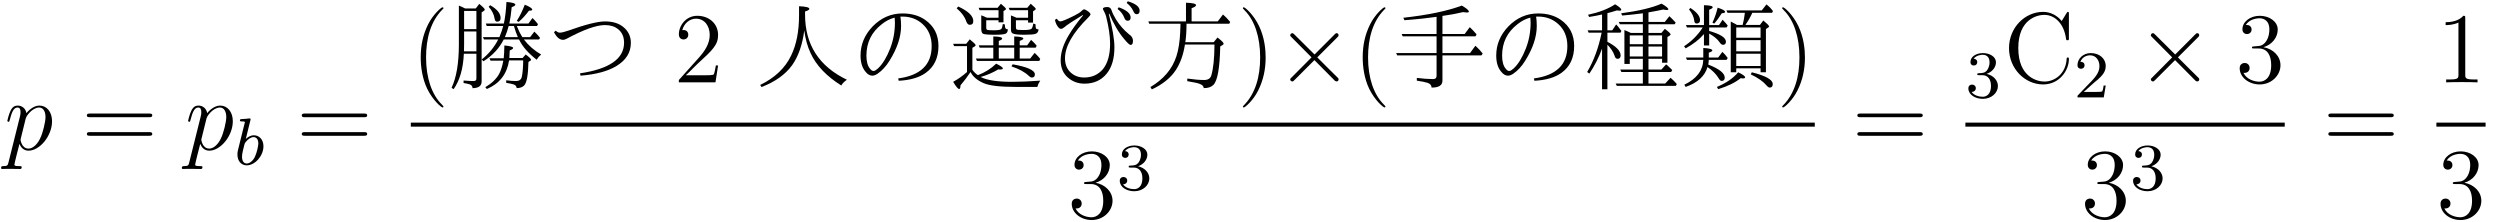 <?xml version="1.0" encoding="UTF-8"?>
<svg xmlns="http://www.w3.org/2000/svg" xmlns:xlink="http://www.w3.org/1999/xlink" viewBox="0 0 298.73 26.58">
<defs>
<g>
<g id="glyph-0-0">
<path d="M 0.516 1.516 C 0.438 1.875 0.375 1.969 -0.109 1.969 C -0.25 1.969 -0.375 1.969 -0.375 2.203 C -0.375 2.219 -0.359 2.312 -0.234 2.312 C -0.078 2.312 0.094 2.297 0.25 2.297 L 0.766 2.297 C 1.016 2.297 1.625 2.312 1.875 2.312 C 1.953 2.312 2.094 2.312 2.094 2.109 C 2.094 1.969 2.016 1.969 1.812 1.969 C 1.25 1.969 1.219 1.891 1.219 1.797 C 1.219 1.656 1.75 -0.406 1.828 -0.688 C 1.953 -0.344 2.281 0.125 2.906 0.125 C 4.25 0.125 5.719 -1.641 5.719 -3.391 C 5.719 -4.5 5.094 -5.266 4.203 -5.266 C 3.438 -5.266 2.781 -4.531 2.656 -4.359 C 2.562 -4.953 2.094 -5.266 1.609 -5.266 C 1.266 -5.266 0.984 -5.109 0.766 -4.656 C 0.547 -4.219 0.375 -3.484 0.375 -3.438 C 0.375 -3.391 0.438 -3.328 0.516 -3.328 C 0.609 -3.328 0.625 -3.344 0.688 -3.625 C 0.875 -4.328 1.094 -5.031 1.578 -5.031 C 1.859 -5.031 1.953 -4.844 1.953 -4.484 C 1.953 -4.203 1.906 -4.078 1.859 -3.859 Z M 2.578 -3.734 C 2.672 -4.062 3 -4.406 3.188 -4.578 C 3.328 -4.703 3.719 -5.031 4.172 -5.031 C 4.703 -5.031 4.938 -4.5 4.938 -3.891 C 4.938 -3.312 4.609 -1.953 4.297 -1.344 C 4 -0.688 3.453 -0.125 2.906 -0.125 C 2.094 -0.125 1.953 -1.141 1.953 -1.188 C 1.953 -1.234 1.984 -1.328 2 -1.391 Z M 2.578 -3.734 "/>
</g>
<g id="glyph-1-0">
<path d="M 8.062 -3.875 C 8.234 -3.875 8.453 -3.875 8.453 -4.094 C 8.453 -4.312 8.25 -4.312 8.062 -4.312 L 1.031 -4.312 C 0.859 -4.312 0.641 -4.312 0.641 -4.094 C 0.641 -3.875 0.844 -3.875 1.031 -3.875 Z M 8.062 -1.656 C 8.234 -1.656 8.453 -1.656 8.453 -1.859 C 8.453 -2.094 8.25 -2.094 8.062 -2.094 L 1.031 -2.094 C 0.859 -2.094 0.641 -2.094 0.641 -1.875 C 0.641 -1.656 0.844 -1.656 1.031 -1.656 Z M 8.062 -1.656 "/>
</g>
<g id="glyph-1-1">
<path d="M 3.891 2.906 C 3.891 2.875 3.891 2.844 3.688 2.641 C 2.484 1.438 1.812 -0.531 1.812 -2.969 C 1.812 -5.297 2.375 -7.297 3.766 -8.703 C 3.891 -8.812 3.891 -8.828 3.891 -8.875 C 3.891 -8.938 3.828 -8.969 3.781 -8.969 C 3.625 -8.969 2.641 -8.109 2.062 -6.938 C 1.453 -5.719 1.172 -4.453 1.172 -2.969 C 1.172 -1.906 1.344 -0.484 1.953 0.781 C 2.672 2.219 3.641 3 3.781 3 C 3.828 3 3.891 2.969 3.891 2.906 Z M 3.891 2.906 "/>
</g>
<g id="glyph-1-2">
<path d="M 5.266 -2.016 L 5 -2.016 C 4.953 -1.812 4.859 -1.141 4.75 -0.953 C 4.656 -0.844 3.984 -0.844 3.625 -0.844 L 1.406 -0.844 C 1.734 -1.125 2.469 -1.891 2.766 -2.172 C 4.594 -3.844 5.266 -4.469 5.266 -5.656 C 5.266 -7.031 4.172 -7.953 2.781 -7.953 C 1.406 -7.953 0.578 -6.766 0.578 -5.734 C 0.578 -5.125 1.109 -5.125 1.141 -5.125 C 1.406 -5.125 1.703 -5.312 1.703 -5.688 C 1.703 -6.031 1.484 -6.25 1.141 -6.25 C 1.047 -6.25 1.016 -6.25 0.984 -6.234 C 1.203 -7.047 1.859 -7.609 2.625 -7.609 C 3.641 -7.609 4.266 -6.75 4.266 -5.656 C 4.266 -4.641 3.688 -3.75 3 -2.984 L 0.578 -0.281 L 0.578 0 L 4.953 0 Z M 5.266 -2.016 "/>
</g>
<g id="glyph-1-3">
<path d="M 3.375 -2.969 C 3.375 -3.891 3.25 -5.359 2.578 -6.75 C 1.875 -8.188 0.891 -8.969 0.766 -8.969 C 0.719 -8.969 0.656 -8.938 0.656 -8.875 C 0.656 -8.828 0.656 -8.812 0.859 -8.609 C 2.062 -7.406 2.719 -5.422 2.719 -2.984 C 2.719 -0.672 2.156 1.328 0.781 2.734 C 0.656 2.844 0.656 2.875 0.656 2.906 C 0.656 2.969 0.719 3 0.766 3 C 0.922 3 1.906 2.141 2.484 0.969 C 3.094 -0.25 3.375 -1.547 3.375 -2.969 Z M 3.375 -2.969 "/>
</g>
<g id="glyph-1-4">
<path d="M 2.203 -4.297 C 2 -4.281 1.953 -4.266 1.953 -4.156 C 1.953 -4.047 2.016 -4.047 2.219 -4.047 L 2.766 -4.047 C 3.797 -4.047 4.25 -3.203 4.25 -2.062 C 4.25 -0.484 3.438 -0.078 2.844 -0.078 C 2.266 -0.078 1.297 -0.344 0.938 -1.141 C 1.328 -1.078 1.672 -1.297 1.672 -1.719 C 1.672 -2.062 1.422 -2.312 1.094 -2.312 C 0.797 -2.312 0.484 -2.141 0.484 -1.688 C 0.484 -0.625 1.547 0.25 2.875 0.25 C 4.297 0.25 5.359 -0.844 5.359 -2.047 C 5.359 -3.141 4.469 -4 3.328 -4.203 C 4.359 -4.5 5.031 -5.375 5.031 -6.312 C 5.031 -7.25 4.047 -7.953 2.891 -7.953 C 1.703 -7.953 0.812 -7.219 0.812 -6.344 C 0.812 -5.875 1.188 -5.766 1.359 -5.766 C 1.609 -5.766 1.906 -5.953 1.906 -6.312 C 1.906 -6.688 1.609 -6.859 1.344 -6.859 C 1.281 -6.859 1.25 -6.859 1.219 -6.844 C 1.672 -7.656 2.797 -7.656 2.859 -7.656 C 3.25 -7.656 4.031 -7.484 4.031 -6.312 C 4.031 -6.078 4 -5.422 3.641 -4.906 C 3.281 -4.375 2.875 -4.344 2.562 -4.328 Z M 2.203 -4.297 "/>
</g>
<g id="glyph-1-5">
<path d="M 7.797 -8.141 C 7.797 -8.359 7.797 -8.422 7.672 -8.422 C 7.609 -8.422 7.594 -8.391 7.516 -8.266 L 6.938 -7.328 C 6.391 -8 5.578 -8.422 4.719 -8.422 C 2.531 -8.422 0.641 -6.531 0.641 -4.094 C 0.641 -1.609 2.562 0.25 4.719 0.25 C 6.688 0.25 7.797 -1.453 7.797 -2.766 C 7.797 -2.906 7.797 -2.969 7.656 -2.969 C 7.547 -2.969 7.531 -2.922 7.531 -2.828 C 7.422 -0.938 6.031 -0.094 4.875 -0.094 C 4.047 -0.094 1.75 -0.594 1.75 -4.094 C 1.75 -7.547 4 -8.062 4.859 -8.062 C 6.125 -8.062 7.219 -7 7.453 -5.219 C 7.484 -5.062 7.484 -5.031 7.625 -5.031 C 7.797 -5.031 7.797 -5.062 7.797 -5.312 Z M 7.797 -8.141 "/>
</g>
<g id="glyph-1-6">
<path d="M 3.438 -7.656 C 3.438 -7.938 3.438 -7.953 3.203 -7.953 C 2.922 -7.625 2.312 -7.188 1.094 -7.188 L 1.094 -6.844 C 1.359 -6.844 1.953 -6.844 2.625 -7.141 L 2.625 -0.922 C 2.625 -0.484 2.578 -0.344 1.531 -0.344 L 1.156 -0.344 L 1.156 0 C 1.484 -0.031 2.641 -0.031 3.031 -0.031 C 3.438 -0.031 4.578 -0.031 4.906 0 L 4.906 -0.344 L 4.531 -0.344 C 3.484 -0.344 3.438 -0.484 3.438 -0.922 Z M 3.438 -7.656 "/>
</g>
<g id="glyph-2-0">
<path d="M 1.938 -5.297 C 1.953 -5.312 1.969 -5.406 1.969 -5.422 C 1.969 -5.453 1.938 -5.531 1.844 -5.531 C 1.812 -5.531 1.562 -5.5 1.391 -5.484 L 0.938 -5.453 C 0.766 -5.438 0.688 -5.438 0.688 -5.297 C 0.688 -5.172 0.797 -5.172 0.891 -5.172 C 1.281 -5.172 1.281 -5.125 1.281 -5.062 C 1.281 -5.016 1.188 -4.688 1.141 -4.516 L 0.453 -1.734 C 0.391 -1.469 0.391 -1.344 0.391 -1.219 C 0.391 -0.391 0.891 0.078 1.5 0.078 C 2.484 0.078 3.5 -1.047 3.5 -2.203 C 3.5 -3 3 -3.516 2.359 -3.516 C 1.906 -3.516 1.562 -3.234 1.391 -3.078 Z M 1.5 -0.141 C 1.219 -0.141 0.938 -0.359 0.938 -0.953 C 0.938 -1.156 0.969 -1.359 1.062 -1.75 C 1.109 -1.969 1.172 -2.203 1.234 -2.438 C 1.281 -2.578 1.281 -2.594 1.375 -2.703 C 1.641 -3.047 2 -3.297 2.328 -3.297 C 2.734 -3.297 2.891 -2.906 2.891 -2.547 C 2.891 -2.25 2.703 -1.391 2.469 -0.922 C 2.266 -0.5 1.875 -0.141 1.5 -0.141 Z M 1.5 -0.141 "/>
</g>
<g id="glyph-3-0">
<path d="M 1.922 -8.828 L 3.188 -8.828 L 3.609 -9.375 C 4.047 -9.02 4.266 -8.789 4.266 -8.688 C 4.266 -8.625 4.223 -8.57 4.141 -8.531 L 3.891 -8.359 L 3.891 -0.109 C 3.891 0.391 3.57 0.656 2.938 0.688 C 2.906 0.695 2.863 0.703 2.812 0.703 C 2.801 0.484 2.695 0.332 2.5 0.25 C 2.352 0.195 2.098 0.141 1.734 0.078 L 1.734 -0.219 C 2.234 -0.176 2.633 -0.156 2.938 -0.156 C 3.156 -0.156 3.266 -0.254 3.266 -0.453 L 3.266 -3.422 L 1.766 -3.422 C 1.691 -1.66 1.285 -0.25 0.547 0.812 L 0.297 0.656 C 0.879 -0.57 1.172 -2.301 1.172 -4.531 L 1.172 -9.172 C 1.367 -9.098 1.617 -8.984 1.922 -8.828 Z M 1.797 -8.531 L 1.797 -6.359 L 3.266 -6.359 L 3.266 -8.531 Z M 3.266 -3.703 L 3.266 -6.078 L 1.797 -6.078 L 1.797 -4.578 C 1.797 -4.172 1.789 -3.879 1.781 -3.703 Z M 7.203 -7.031 L 9.484 -7.031 L 9.969 -7.688 L 10.219 -7.438 C 10.352 -7.289 10.488 -7.129 10.625 -6.953 L 10.516 -6.734 L 8.094 -6.734 C 8.301 -6.211 8.52 -5.77 8.75 -5.406 L 9.688 -5.406 L 10.188 -6.062 C 10.457 -5.812 10.688 -5.562 10.875 -5.312 L 10.75 -5.125 L 8.938 -5.125 C 9.488 -4.406 10.176 -3.805 11 -3.328 C 10.781 -3.141 10.602 -2.93 10.469 -2.703 C 9.469 -3.473 8.766 -4.281 8.359 -5.125 L 6.531 -5.125 C 6 -4.07 5.191 -3.203 4.109 -2.516 L 3.906 -2.734 C 4.75 -3.41 5.406 -4.207 5.875 -5.125 L 4.172 -5.125 L 4.047 -5.406 L 6.016 -5.406 C 6.234 -5.938 6.383 -6.379 6.469 -6.734 L 4.5 -6.734 L 4.391 -7.031 L 6.547 -7.031 C 6.703 -7.727 6.805 -8.586 6.859 -9.609 C 7.566 -9.547 7.922 -9.438 7.922 -9.281 C 7.922 -9.188 7.773 -9.086 7.484 -8.984 C 7.41 -8.203 7.316 -7.551 7.203 -7.031 Z M 7.125 -6.734 C 6.988 -6.234 6.836 -5.789 6.672 -5.406 L 8.219 -5.406 C 8.051 -5.781 7.895 -6.223 7.75 -6.734 Z M 6.484 -2.594 L 4.953 -2.594 L 4.828 -2.875 L 6.531 -2.875 C 6.57 -3.27 6.598 -3.781 6.609 -4.406 C 7.305 -4.344 7.656 -4.242 7.656 -4.109 C 7.656 -4.016 7.52 -3.914 7.25 -3.812 C 7.238 -3.375 7.223 -3.07 7.203 -2.906 L 8.781 -2.906 L 9.156 -3.328 C 9.582 -3.016 9.797 -2.805 9.797 -2.703 C 9.797 -2.672 9.773 -2.633 9.734 -2.594 L 9.484 -2.438 C 9.453 -0.875 9.281 0.062 8.969 0.375 C 8.77 0.582 8.473 0.688 8.078 0.688 C 8.066 0.477 7.945 0.332 7.719 0.25 C 7.551 0.188 7.254 0.125 6.828 0.062 L 6.828 -0.25 C 7.242 -0.188 7.633 -0.156 8 -0.156 C 8.375 -0.156 8.602 -0.316 8.688 -0.641 C 8.789 -1.086 8.848 -1.75 8.859 -2.625 L 7.172 -2.625 C 6.922 -0.988 6.035 0.148 4.516 0.797 L 4.328 0.578 C 5.086 0.129 5.633 -0.391 5.969 -0.984 C 6.188 -1.379 6.359 -1.914 6.484 -2.594 Z M 4.906 -9.219 C 5.738 -8.75 6.156 -8.238 6.156 -7.688 C 6.156 -7.395 6.016 -7.25 5.734 -7.25 C 5.566 -7.25 5.469 -7.379 5.438 -7.641 C 5.352 -8.141 5.117 -8.602 4.734 -9.031 Z M 8.094 -7.344 C 8.457 -7.914 8.773 -8.562 9.047 -9.281 C 9.641 -9.039 9.938 -8.844 9.938 -8.688 C 9.938 -8.602 9.805 -8.562 9.547 -8.562 C 9.16 -8.039 8.75 -7.594 8.312 -7.219 Z M 8.094 -7.344 "/>
</g>
<g id="glyph-3-1">
<path d="M 1.234 -6.172 C 1.391 -6.016 1.551 -5.938 1.719 -5.938 C 1.914 -5.938 2.242 -6.016 2.703 -6.172 C 4.773 -6.91 6.242 -7.281 7.109 -7.281 C 8.016 -7.281 8.734 -7.066 9.266 -6.641 C 9.891 -6.148 10.203 -5.508 10.203 -4.719 C 10.203 -3.57 9.629 -2.648 8.484 -1.953 C 7.453 -1.328 6.02 -0.941 4.188 -0.797 L 4.125 -1.078 C 7.633 -1.598 9.391 -2.816 9.391 -4.734 C 9.391 -5.43 9.156 -5.969 8.688 -6.344 C 8.289 -6.676 7.766 -6.844 7.109 -6.844 C 6.078 -6.844 4.547 -6.297 2.516 -5.203 C 2.348 -5.117 2.211 -5.078 2.109 -5.078 C 1.691 -5.078 1.328 -5.383 1.016 -6 Z M 1.234 -6.172 "/>
</g>
<g id="glyph-3-2">
<path d="M 5.938 -8.469 L 5.938 -8.094 C 5.938 -4.508 7.602 -1.914 10.938 -0.312 C 10.625 -0.094 10.398 0.133 10.266 0.375 C 8.504 -0.727 7.285 -2.008 6.609 -3.469 C 6.234 -4.258 5.977 -5.172 5.844 -6.203 C 5.625 -4.492 5.141 -3.109 4.391 -2.047 C 3.578 -0.93 2.359 -0.062 0.734 0.562 L 0.578 0.312 C 2.336 -0.551 3.566 -1.719 4.266 -3.188 C 4.898 -4.477 5.219 -6.082 5.219 -8 L 5.219 -9.094 C 6.039 -9.062 6.453 -8.957 6.453 -8.781 C 6.453 -8.676 6.281 -8.57 5.938 -8.469 Z M 5.938 -8.469 "/>
</g>
<g id="glyph-3-3">
<path d="M 5.812 -7.859 C 5.863 -7.566 5.891 -7.191 5.891 -6.734 C 5.891 -5.441 5.43 -4.062 4.516 -2.594 C 4.098 -1.914 3.613 -1.391 3.062 -1.016 C 2.832 -0.867 2.629 -0.797 2.453 -0.797 C 2.172 -0.797 1.91 -0.941 1.672 -1.234 C 1.254 -1.703 1.047 -2.359 1.047 -3.203 C 1.047 -4.516 1.531 -5.676 2.5 -6.688 C 3.508 -7.719 4.695 -8.234 6.062 -8.234 C 7.133 -8.234 8.035 -7.977 8.766 -7.469 C 9.828 -6.727 10.359 -5.688 10.359 -4.344 C 10.359 -2.926 9.848 -1.852 8.828 -1.125 C 8.047 -0.57 6.973 -0.258 5.609 -0.188 L 5.547 -0.469 C 8.211 -0.82 9.547 -2.109 9.547 -4.328 C 9.547 -5.441 9.176 -6.328 8.438 -6.984 C 7.789 -7.566 6.992 -7.859 6.047 -7.859 C 5.941 -7.859 5.863 -7.859 5.812 -7.859 Z M 3.016 -1.578 C 3.047 -1.586 3.086 -1.617 3.141 -1.672 C 3.691 -2.191 4.176 -2.988 4.594 -4.062 C 4.969 -5.031 5.156 -6.055 5.156 -7.141 C 5.156 -7.367 5.145 -7.566 5.125 -7.734 C 4.582 -7.598 4.07 -7.336 3.594 -6.953 C 2.363 -6.004 1.75 -4.754 1.75 -3.203 C 1.75 -2.484 1.895 -1.957 2.188 -1.625 C 2.32 -1.445 2.457 -1.359 2.594 -1.359 C 2.719 -1.359 2.859 -1.43 3.016 -1.578 Z M 3.016 -1.578 "/>
</g>
<g id="glyph-3-4">
<path d="M 4.547 -7.422 L 4.547 -6.547 C 4.547 -6.422 4.57 -6.336 4.625 -6.297 C 4.695 -6.242 4.969 -6.219 5.438 -6.219 C 5.969 -6.219 6.273 -6.273 6.359 -6.391 C 6.43 -6.484 6.488 -6.68 6.531 -6.984 L 6.781 -6.906 C 6.781 -6.852 6.781 -6.801 6.781 -6.75 C 6.781 -6.469 6.895 -6.332 7.125 -6.344 L 7.125 -6.328 C 7.125 -6.066 7.035 -5.895 6.859 -5.812 C 6.66 -5.727 6.234 -5.688 5.578 -5.688 C 4.785 -5.688 4.312 -5.727 4.156 -5.812 C 4.02 -5.895 3.953 -6.094 3.953 -6.406 L 3.953 -8.016 C 4.055 -7.973 4.285 -7.875 4.641 -7.719 L 6.016 -7.719 L 6.016 -8.625 L 3.75 -8.625 L 3.641 -8.906 L 5.906 -8.906 L 6.297 -9.391 C 6.703 -9.055 6.906 -8.852 6.906 -8.781 C 6.906 -8.727 6.875 -8.68 6.812 -8.641 L 6.609 -8.516 L 6.609 -7.172 L 6.016 -7.172 L 6.016 -7.422 Z M 8.094 -7.422 L 8.094 -6.625 C 8.094 -6.469 8.117 -6.367 8.172 -6.328 C 8.242 -6.273 8.523 -6.25 9.016 -6.25 C 9.578 -6.25 9.898 -6.312 9.984 -6.438 C 10.078 -6.582 10.141 -6.781 10.172 -7.031 L 10.438 -6.938 C 10.438 -6.707 10.453 -6.547 10.484 -6.453 C 10.535 -6.379 10.641 -6.336 10.797 -6.328 C 10.785 -6.055 10.664 -5.879 10.438 -5.797 C 10.25 -5.723 9.797 -5.688 9.078 -5.688 C 8.316 -5.688 7.852 -5.742 7.688 -5.859 C 7.562 -5.93 7.5 -6.086 7.5 -6.328 L 7.5 -8 C 7.719 -7.914 7.941 -7.82 8.172 -7.719 L 9.547 -7.719 L 9.547 -8.625 L 7.359 -8.625 L 7.234 -8.906 L 9.453 -8.906 L 9.859 -9.391 C 10.266 -9.055 10.469 -8.848 10.469 -8.766 C 10.469 -8.723 10.43 -8.68 10.359 -8.641 L 10.141 -8.484 L 10.141 -7.141 L 9.547 -7.141 L 9.547 -7.422 Z M 2.891 -1.5 C 3.066 -1.25 3.285 -1.035 3.547 -0.859 C 4.398 -1.18 5.129 -1.641 5.734 -2.234 C 6.266 -1.973 6.531 -1.785 6.531 -1.672 C 6.531 -1.578 6.414 -1.531 6.188 -1.531 C 6.113 -1.531 6.047 -1.535 5.984 -1.547 C 5.316 -1.148 4.613 -0.848 3.875 -0.641 C 4.625 -0.254 5.879 -0.062 7.641 -0.062 C 8.598 -0.062 9.719 -0.109 11 -0.203 C 10.844 0.023 10.727 0.273 10.656 0.547 L 8.109 0.547 C 6.211 0.547 4.922 0.395 4.234 0.094 C 3.473 -0.238 2.953 -0.68 2.672 -1.234 C 2.297 -0.672 1.895 -0.141 1.469 0.359 C 1.469 0.648 1.414 0.797 1.312 0.797 C 1.176 0.797 0.938 0.508 0.594 -0.062 C 1.176 -0.383 1.727 -0.773 2.25 -1.234 L 2.25 -4.328 L 0.703 -4.328 L 0.594 -4.609 L 2.156 -4.609 L 2.578 -5.141 C 3.047 -4.766 3.281 -4.531 3.281 -4.438 C 3.281 -4.383 3.242 -4.336 3.172 -4.297 L 2.891 -4.125 Z M 7.891 -4.422 L 7.891 -5.484 C 8.617 -5.461 8.984 -5.379 8.984 -5.234 C 8.984 -5.148 8.836 -5.055 8.547 -4.953 L 8.547 -4.422 L 9.438 -4.422 L 9.906 -5.078 C 9.938 -5.055 9.961 -5.031 9.984 -5 C 10.211 -4.801 10.41 -4.594 10.578 -4.375 L 10.453 -4.141 L 8.547 -4.141 L 8.547 -2.844 L 9.797 -2.844 L 10.328 -3.516 L 10.438 -3.422 L 10.516 -3.344 C 10.691 -3.176 10.852 -2.992 11 -2.797 L 10.891 -2.562 L 3.438 -2.562 L 3.312 -2.844 L 5.391 -2.844 L 5.391 -4.141 L 3.766 -4.141 L 3.656 -4.422 L 5.391 -4.422 L 5.391 -5.484 C 6.098 -5.473 6.453 -5.391 6.453 -5.234 C 6.453 -5.141 6.316 -5.047 6.047 -4.953 L 6.047 -4.422 Z M 7.891 -2.844 L 7.891 -4.141 L 6.047 -4.141 L 6.047 -2.844 Z M 7.703 -2.156 C 9.473 -1.844 10.359 -1.441 10.359 -0.953 C 10.359 -0.703 10.238 -0.578 10 -0.578 C 9.883 -0.578 9.766 -0.641 9.641 -0.766 C 9.172 -1.223 8.477 -1.602 7.562 -1.906 Z M 1.203 -9.062 C 2.398 -8.508 3 -7.93 3 -7.328 C 3 -7.023 2.859 -6.875 2.578 -6.875 C 2.398 -6.875 2.258 -7.016 2.156 -7.297 C 1.969 -7.848 1.586 -8.363 1.016 -8.844 Z M 1.203 -9.062 "/>
</g>
<g id="glyph-3-5">
<path d="M 8.859 -8.969 C 9.805 -8.633 10.281 -8.227 10.281 -7.75 C 10.281 -7.488 10.16 -7.359 9.922 -7.359 C 9.742 -7.359 9.613 -7.473 9.531 -7.703 C 9.363 -8.141 9.094 -8.492 8.719 -8.766 Z M 9.938 -9.688 C 10.883 -9.406 11.359 -9.031 11.359 -8.562 C 11.359 -8.281 11.238 -8.141 11 -8.141 C 10.832 -8.141 10.695 -8.27 10.594 -8.531 C 10.426 -8.895 10.164 -9.211 9.812 -9.484 Z M 1.469 -7.609 C 1.594 -7.391 1.734 -7.281 1.891 -7.281 C 2.066 -7.281 2.617 -7.508 3.547 -7.969 C 3.984 -8.188 4.281 -8.379 4.438 -8.547 C 4.539 -8.66 4.633 -8.719 4.719 -8.719 C 4.844 -8.719 5.031 -8.617 5.281 -8.422 C 5.414 -8.305 5.484 -8.207 5.484 -8.125 C 5.484 -8.051 5.395 -7.926 5.219 -7.75 C 3.363 -5.914 2.438 -4.289 2.438 -2.875 C 2.438 -2.145 2.676 -1.566 3.156 -1.141 C 3.582 -0.766 4.109 -0.578 4.734 -0.578 C 5.66 -0.578 6.41 -0.914 6.984 -1.594 C 7.547 -2.301 7.828 -3.312 7.828 -4.625 C 7.828 -5.531 7.664 -6.625 7.344 -7.906 C 7.289 -8.094 7.207 -8.289 7.094 -8.5 C 7.008 -8.645 6.969 -8.738 6.969 -8.781 C 6.969 -8.926 7.148 -9 7.516 -9 C 7.766 -9 7.93 -8.859 8.016 -8.578 C 8.098 -8.305 8.27 -7.953 8.531 -7.516 C 8.957 -6.836 9.477 -6.242 10.094 -5.734 C 10.102 -5.734 10.117 -5.723 10.141 -5.703 C 10.18 -5.66 10.219 -5.633 10.25 -5.625 C 10.457 -5.426 10.562 -5.207 10.562 -4.969 C 10.562 -4.633 10.469 -4.469 10.281 -4.469 C 10.164 -4.469 9.93 -4.676 9.578 -5.094 C 8.867 -5.914 8.254 -6.953 7.734 -8.203 L 7.672 -8.172 C 8.117 -6.461 8.344 -5.133 8.344 -4.188 C 8.344 -2.852 8.039 -1.812 7.438 -1.062 C 6.789 -0.25 5.898 0.156 4.766 0.156 C 4.004 0.156 3.348 -0.082 2.797 -0.562 C 2.211 -1.062 1.922 -1.754 1.922 -2.641 C 1.922 -3.586 2.258 -4.613 2.938 -5.719 C 3.312 -6.352 3.863 -7.113 4.594 -8 L 4.562 -8.047 C 3.406 -7.348 2.66 -6.852 2.328 -6.562 C 2.18 -6.445 2.066 -6.391 1.984 -6.391 C 1.867 -6.391 1.758 -6.445 1.656 -6.562 C 1.457 -6.781 1.316 -7.082 1.234 -7.469 Z M 1.469 -7.609 "/>
</g>
<g id="glyph-3-6">
<path d="M 5.375 -7.281 L 5.375 -9.516 C 6.176 -9.492 6.578 -9.395 6.578 -9.219 C 6.578 -9.102 6.398 -8.984 6.047 -8.859 L 6.047 -7.281 L 9.172 -7.281 L 9.797 -8.109 C 10.066 -7.879 10.352 -7.582 10.656 -7.219 L 10.547 -7 L 5.438 -7 C 5.438 -6.133 5.391 -5.398 5.297 -4.797 L 8.688 -4.797 L 9.141 -5.359 C 9.629 -4.984 9.875 -4.738 9.875 -4.625 C 9.875 -4.57 9.836 -4.52 9.766 -4.469 L 9.469 -4.297 C 9.414 -1.703 9.141 -0.164 8.641 0.312 C 8.379 0.57 8 0.695 7.5 0.688 C 7.488 0.457 7.316 0.285 6.984 0.172 C 6.766 0.086 6.281 -0.016 5.531 -0.141 L 5.531 -0.453 C 6.352 -0.336 7.023 -0.281 7.547 -0.281 C 8.016 -0.281 8.301 -0.469 8.406 -0.844 C 8.645 -1.656 8.77 -2.879 8.781 -4.516 L 5.25 -4.516 C 5.062 -3.297 4.691 -2.27 4.141 -1.438 C 3.516 -0.508 2.566 0.25 1.297 0.844 L 1.125 0.562 C 2.707 -0.375 3.742 -1.602 4.234 -3.125 C 4.484 -3.895 4.633 -4.863 4.688 -6.031 L 4.688 -6.25 L 4.703 -6.422 C 4.711 -6.617 4.719 -6.812 4.719 -7 L 0.984 -7 L 0.875 -7.281 Z M 5.375 -7.281 "/>
</g>
<g id="glyph-3-7">
<path d="M 6.141 -5.5 L 6.141 -3.5 L 9.438 -3.5 L 10.078 -4.375 C 10.422 -4.07 10.711 -3.758 10.953 -3.438 L 10.797 -3.219 L 6.141 -3.219 L 6.141 -0.203 C 6.141 0.359 5.707 0.633 4.844 0.625 C 4.832 0.352 4.676 0.164 4.375 0.062 C 4.133 -0.02 3.703 -0.109 3.078 -0.203 L 3.078 -0.531 C 3.828 -0.438 4.473 -0.391 5.016 -0.391 C 5.297 -0.391 5.438 -0.516 5.438 -0.766 L 5.438 -3.219 L 0.734 -3.219 L 0.609 -3.5 L 5.438 -3.5 L 5.438 -5.5 L 1.391 -5.5 L 1.266 -5.781 L 5.438 -5.781 L 5.438 -7.828 C 4.375 -7.672 3.094 -7.535 1.594 -7.422 L 1.469 -7.719 C 4.383 -8.039 6.711 -8.523 8.453 -9.172 C 9.016 -8.848 9.297 -8.609 9.297 -8.453 C 9.297 -8.379 9.211 -8.344 9.047 -8.344 C 8.961 -8.344 8.812 -8.359 8.594 -8.391 C 7.801 -8.203 6.984 -8.051 6.141 -7.938 L 6.141 -5.781 L 8.797 -5.781 L 9.406 -6.594 C 9.656 -6.363 9.926 -6.078 10.219 -5.734 L 10.094 -5.5 Z M 6.141 -5.5 "/>
</g>
<g id="glyph-3-8">
<path d="M 7.047 -5.906 L 7.047 -6.938 L 4.297 -6.938 L 4.172 -7.219 L 7.047 -7.219 L 7.047 -8.25 C 6.148 -8.133 5.328 -8.047 4.578 -7.984 L 4.453 -8.25 C 6.598 -8.539 8.207 -8.926 9.281 -9.406 C 9.82 -9.094 10.094 -8.867 10.094 -8.734 C 10.094 -8.672 10.031 -8.641 9.906 -8.641 C 9.832 -8.641 9.691 -8.66 9.484 -8.703 C 9.023 -8.598 8.438 -8.484 7.719 -8.359 L 7.719 -7.219 L 9.672 -7.219 L 10.219 -7.906 C 10.477 -7.664 10.727 -7.41 10.969 -7.141 L 10.844 -6.938 L 7.719 -6.938 L 7.719 -5.906 L 9.266 -5.906 L 9.672 -6.391 C 10.129 -6.055 10.359 -5.836 10.359 -5.734 C 10.359 -5.68 10.328 -5.633 10.266 -5.594 L 9.984 -5.422 L 9.984 -2.344 L 9.344 -2.344 L 9.344 -2.812 L 7.719 -2.812 L 7.719 -1.531 L 9.266 -1.531 L 9.828 -2.156 C 9.992 -2.02 10.238 -1.789 10.562 -1.469 L 10.422 -1.234 L 7.719 -1.234 L 7.719 0.141 L 9.719 0.141 L 10.359 -0.547 C 10.617 -0.328 10.867 -0.078 11.109 0.203 L 10.984 0.422 L 3.938 0.422 L 3.797 0.141 L 7.047 0.141 L 7.047 -1.234 L 4.484 -1.234 L 4.344 -1.531 L 7.047 -1.531 L 7.047 -2.812 L 5.484 -2.812 L 5.484 -2.203 L 4.844 -2.203 L 4.844 -6.25 C 5.176 -6.113 5.43 -6 5.609 -5.906 Z M 7.047 -5.609 L 5.484 -5.609 L 5.484 -4.562 L 7.047 -4.562 Z M 7.719 -5.609 L 7.719 -4.562 L 9.344 -4.562 L 9.344 -5.609 Z M 7.719 -4.281 L 7.719 -3.094 L 9.344 -3.094 L 9.344 -4.281 Z M 7.047 -4.281 L 5.484 -4.281 L 5.484 -3.094 L 7.047 -3.094 Z M 2.172 -4.031 C 1.766 -2.926 1.258 -1.93 0.656 -1.047 L 0.391 -1.234 C 1.172 -2.547 1.75 -4.113 2.125 -5.938 L 0.562 -5.938 L 0.453 -6.219 L 2.172 -6.219 L 2.172 -8.109 C 1.734 -8.004 1.219 -7.906 0.625 -7.812 L 0.5 -8.078 C 1.82 -8.359 2.898 -8.773 3.734 -9.328 C 4.223 -9.035 4.469 -8.816 4.469 -8.672 C 4.469 -8.598 4.395 -8.562 4.25 -8.562 C 4.176 -8.562 4.07 -8.57 3.938 -8.594 C 3.664 -8.5 3.289 -8.391 2.812 -8.266 L 2.812 -6.219 L 3.391 -6.219 L 3.859 -6.922 C 3.879 -6.898 3.914 -6.859 3.969 -6.797 C 4.02 -6.734 4.062 -6.688 4.094 -6.656 C 4.188 -6.539 4.316 -6.367 4.484 -6.141 L 4.375 -5.938 L 2.812 -5.938 L 2.812 -4.844 C 3.863 -4.301 4.391 -3.758 4.391 -3.219 C 4.391 -2.945 4.266 -2.812 4.016 -2.812 C 3.848 -2.812 3.727 -2.945 3.656 -3.219 C 3.508 -3.645 3.227 -4.07 2.812 -4.5 L 2.812 0.828 L 2.172 0.828 Z M 2.172 -4.031 "/>
</g>
<g id="glyph-3-9">
<path d="M 6.766 -6.859 L 7.453 -6.859 C 7.578 -7.348 7.664 -7.832 7.719 -8.312 L 5.641 -8.312 L 5.516 -8.594 L 9.734 -8.594 L 10.297 -9.312 C 10.586 -9.094 10.848 -8.828 11.078 -8.516 L 10.969 -8.312 L 8.609 -8.312 C 8.391 -7.82 8.113 -7.336 7.781 -6.859 L 9.516 -6.859 L 9.922 -7.391 C 10.379 -7.016 10.609 -6.781 10.609 -6.688 C 10.609 -6.633 10.578 -6.594 10.516 -6.562 L 10.234 -6.375 L 10.234 -1.203 L 9.594 -1.203 L 9.594 -1.672 L 6.688 -1.672 L 6.688 -1.203 L 6.031 -1.203 L 6.031 -7.266 C 6.281 -7.141 6.477 -7.035 6.625 -6.953 Z M 6.688 -6.562 L 6.688 -5.328 L 9.594 -5.328 L 9.594 -6.562 Z M 9.594 -1.953 L 9.594 -3.422 L 6.688 -3.422 L 6.688 -1.953 Z M 9.594 -3.703 L 9.594 -5.047 L 6.688 -5.047 L 6.688 -3.703 Z M 2.828 -6.844 L 2.828 -9.219 C 3.523 -9.207 3.875 -9.125 3.875 -8.969 C 3.875 -8.883 3.734 -8.785 3.453 -8.672 L 3.453 -6.844 L 4.625 -6.844 L 5.062 -7.484 L 5.188 -7.344 C 5.395 -7.125 5.555 -6.938 5.672 -6.781 L 5.531 -6.562 L 3.453 -6.562 L 3.453 -6.141 C 4.785 -5.766 5.453 -5.336 5.453 -4.859 C 5.453 -4.609 5.332 -4.484 5.094 -4.484 C 4.969 -4.484 4.836 -4.582 4.703 -4.781 C 4.453 -5.156 4.035 -5.504 3.453 -5.828 L 3.453 -4.406 L 2.828 -4.406 L 2.828 -5.766 C 2.266 -5.117 1.535 -4.551 0.641 -4.062 L 0.453 -4.312 C 1.367 -4.914 2.113 -5.664 2.688 -6.562 L 0.797 -6.562 L 0.672 -6.844 Z M 3.344 -2.125 C 4.656 -1.613 5.312 -1.094 5.312 -0.562 C 5.312 -0.301 5.188 -0.172 4.938 -0.172 C 4.82 -0.172 4.703 -0.281 4.578 -0.5 C 4.266 -1.008 3.82 -1.453 3.25 -1.828 C 2.938 -0.742 2.066 0.047 0.641 0.547 L 0.484 0.281 C 1.953 -0.426 2.707 -1.414 2.75 -2.688 L 0.797 -2.688 L 0.672 -2.969 L 2.75 -2.969 L 2.75 -4.109 C 3.469 -4.066 3.828 -3.969 3.828 -3.812 C 3.828 -3.727 3.688 -3.641 3.406 -3.547 L 3.406 -2.969 L 4.531 -2.969 L 5.031 -3.641 C 5.258 -3.43 5.473 -3.188 5.672 -2.906 L 5.531 -2.688 L 3.406 -2.688 C 3.395 -2.477 3.375 -2.289 3.344 -2.125 Z M 1.203 -8.891 C 1.973 -8.391 2.359 -7.91 2.359 -7.453 C 2.359 -7.172 2.223 -7.031 1.953 -7.031 C 1.785 -7.031 1.691 -7.141 1.672 -7.359 C 1.617 -7.828 1.41 -8.273 1.047 -8.703 Z M 3.844 -7.141 C 4.07 -7.598 4.281 -8.191 4.469 -8.922 C 5.062 -8.734 5.359 -8.566 5.359 -8.422 C 5.359 -8.328 5.223 -8.27 4.953 -8.25 C 4.66 -7.77 4.359 -7.359 4.047 -7.016 Z M 8.547 -1.203 C 10.211 -0.785 11.047 -0.316 11.047 0.203 C 11.047 0.484 10.926 0.625 10.688 0.625 C 10.57 0.625 10.43 0.523 10.266 0.328 C 9.891 -0.117 9.273 -0.547 8.422 -0.953 Z M 4.375 0.547 C 5.469 0.098 6.316 -0.484 6.922 -1.203 C 7.473 -0.941 7.75 -0.738 7.75 -0.594 C 7.75 -0.508 7.656 -0.469 7.469 -0.469 C 7.438 -0.469 7.352 -0.477 7.219 -0.5 C 6.562 0.031 5.664 0.469 4.531 0.812 Z M 4.375 0.547 "/>
</g>
<g id="glyph-4-0">
<path d="M 4.656 -3.328 L 2.266 -5.703 C 2.109 -5.844 2.094 -5.875 2 -5.875 C 1.875 -5.875 1.75 -5.766 1.75 -5.625 C 1.75 -5.547 1.781 -5.516 1.906 -5.391 L 4.297 -2.984 L 1.906 -0.578 C 1.781 -0.453 1.75 -0.438 1.75 -0.344 C 1.75 -0.219 1.875 -0.109 2 -0.109 C 2.094 -0.109 2.109 -0.125 2.266 -0.281 L 4.641 -2.656 L 7.109 -0.172 C 7.141 -0.172 7.219 -0.109 7.297 -0.109 C 7.438 -0.109 7.531 -0.219 7.531 -0.344 C 7.531 -0.375 7.531 -0.422 7.5 -0.484 C 7.484 -0.5 5.578 -2.375 4.984 -2.984 L 7.172 -5.172 C 7.234 -5.25 7.406 -5.406 7.469 -5.469 C 7.484 -5.5 7.531 -5.547 7.531 -5.625 C 7.531 -5.766 7.438 -5.875 7.297 -5.875 C 7.203 -5.875 7.141 -5.828 7.016 -5.688 Z M 4.656 -3.328 "/>
</g>
<g id="glyph-5-0">
<path d="M 2.016 -2.656 C 2.641 -2.656 3.047 -2.203 3.047 -1.359 C 3.047 -0.359 2.484 -0.078 2.062 -0.078 C 1.625 -0.078 1.016 -0.234 0.734 -0.656 C 1.031 -0.656 1.234 -0.844 1.234 -1.094 C 1.234 -1.359 1.047 -1.531 0.781 -1.531 C 0.578 -1.531 0.344 -1.406 0.344 -1.078 C 0.344 -0.328 1.156 0.172 2.078 0.172 C 3.125 0.172 3.875 -0.562 3.875 -1.359 C 3.875 -2.031 3.344 -2.625 2.531 -2.812 C 3.156 -3.031 3.641 -3.562 3.641 -4.203 C 3.641 -4.844 2.922 -5.297 2.094 -5.297 C 1.234 -5.297 0.594 -4.844 0.594 -4.234 C 0.594 -3.938 0.781 -3.812 1 -3.812 C 1.25 -3.812 1.406 -3.984 1.406 -4.219 C 1.406 -4.516 1.141 -4.625 0.969 -4.625 C 1.312 -5.062 1.922 -5.094 2.062 -5.094 C 2.266 -5.094 2.875 -5.031 2.875 -4.203 C 2.875 -3.656 2.641 -3.312 2.531 -3.188 C 2.297 -2.938 2.109 -2.922 1.625 -2.891 C 1.469 -2.891 1.406 -2.875 1.406 -2.766 C 1.406 -2.656 1.484 -2.656 1.625 -2.656 Z M 2.016 -2.656 "/>
</g>
<g id="glyph-5-1">
<path d="M 2.25 -1.625 C 2.375 -1.75 2.703 -2.016 2.844 -2.125 C 3.328 -2.578 3.797 -3.016 3.797 -3.734 C 3.797 -4.688 3 -5.297 2.016 -5.297 C 1.047 -5.297 0.422 -4.578 0.422 -3.859 C 0.422 -3.469 0.734 -3.422 0.844 -3.422 C 1.016 -3.422 1.266 -3.531 1.266 -3.844 C 1.266 -4.25 0.859 -4.25 0.766 -4.25 C 1 -4.844 1.531 -5.031 1.922 -5.031 C 2.656 -5.031 3.047 -4.406 3.047 -3.734 C 3.047 -2.906 2.469 -2.297 1.516 -1.344 L 0.516 -0.297 C 0.422 -0.219 0.422 -0.203 0.422 0 L 3.562 0 L 3.797 -1.422 L 3.547 -1.422 C 3.531 -1.266 3.469 -0.875 3.375 -0.719 C 3.328 -0.656 2.719 -0.656 2.594 -0.656 L 1.172 -0.656 Z M 2.25 -1.625 "/>
</g>
</g>
<clipPath id="clip-0">
<path clip-rule="nonzero" d="M 128 18 L 133 18 L 133 26.578 L 128 26.578 Z M 128 18 "/>
</clipPath>
<clipPath id="clip-1">
<path clip-rule="nonzero" d="M 249 18 L 255 18 L 255 26.578 L 249 26.578 Z M 249 18 "/>
</clipPath>
<clipPath id="clip-2">
<path clip-rule="nonzero" d="M 291 18 L 297 18 L 297 26.578 L 291 26.578 Z M 291 18 "/>
</clipPath>
</defs>
<g fill="rgb(0%, 0%, 0%)" fill-opacity="1">
<use xlink:href="#glyph-0-0" x="0.5" y="17.88"/>
</g>
<g fill="rgb(0%, 0%, 0%)" fill-opacity="1">
<use xlink:href="#glyph-1-0" x="9.74" y="17.88"/>
</g>
<g fill="rgb(0%, 0%, 0%)" fill-opacity="1">
<use xlink:href="#glyph-0-0" x="22.1" y="17.88"/>
</g>
<g fill="rgb(0%, 0%, 0%)" fill-opacity="1">
<use xlink:href="#glyph-2-0" x="27.98" y="19.68"/>
</g>
<g fill="rgb(0%, 0%, 0%)" fill-opacity="1">
<use xlink:href="#glyph-1-0" x="35.42" y="17.88"/>
</g>
<g fill="rgb(0%, 0%, 0%)" fill-opacity="1">
<use xlink:href="#glyph-1-1" x="49.1" y="9.84"/>
</g>
<g fill="rgb(0%, 0%, 0%)" fill-opacity="1">
<use xlink:href="#glyph-3-0" x="53.66" y="9.84"/>
</g>
<g fill="rgb(0%, 0%, 0%)" fill-opacity="1">
<use xlink:href="#glyph-3-1" x="65.18" y="9.84"/>
</g>
<g fill="rgb(0%, 0%, 0%)" fill-opacity="1">
<use xlink:href="#glyph-1-2" x="80.54" y="9.84"/>
</g>
<g fill="rgb(0%, 0%, 0%)" fill-opacity="1">
<use xlink:href="#glyph-3-2" x="90.26" y="9.84"/>
</g>
<g fill="rgb(0%, 0%, 0%)" fill-opacity="1">
<use xlink:href="#glyph-3-3" x="101.78" y="9.84"/>
</g>
<g fill="rgb(0%, 0%, 0%)" fill-opacity="1">
<use xlink:href="#glyph-3-4" x="113.3" y="9.84"/>
</g>
<g fill="rgb(0%, 0%, 0%)" fill-opacity="1">
<use xlink:href="#glyph-3-5" x="124.82" y="9.84"/>
</g>
<g fill="rgb(0%, 0%, 0%)" fill-opacity="1">
<use xlink:href="#glyph-3-6" x="136.34" y="9.84"/>
</g>
<g fill="rgb(0%, 0%, 0%)" fill-opacity="1">
<use xlink:href="#glyph-1-3" x="147.86" y="9.84"/>
</g>
<g fill="rgb(0%, 0%, 0%)" fill-opacity="1">
<use xlink:href="#glyph-4-0" x="152.42" y="9.84"/>
</g>
<g fill="rgb(0%, 0%, 0%)" fill-opacity="1">
<use xlink:href="#glyph-1-1" x="161.66" y="9.84"/>
</g>
<g fill="rgb(0%, 0%, 0%)" fill-opacity="1">
<use xlink:href="#glyph-3-7" x="166.22" y="9.84"/>
</g>
<g fill="rgb(0%, 0%, 0%)" fill-opacity="1">
<use xlink:href="#glyph-3-3" x="177.74" y="9.84"/>
</g>
<g fill="rgb(0%, 0%, 0%)" fill-opacity="1">
<use xlink:href="#glyph-3-8" x="189.26" y="9.84"/>
</g>
<g fill="rgb(0%, 0%, 0%)" fill-opacity="1">
<use xlink:href="#glyph-3-9" x="200.78" y="9.84"/>
</g>
<g fill="rgb(0%, 0%, 0%)" fill-opacity="1">
<use xlink:href="#glyph-1-3" x="212.3" y="9.84"/>
</g>
<path fill-rule="nonzero" fill="rgb(0%, 0%, 0%)" fill-opacity="1" d="M 49.09 14.652 L 216.852 14.652 L 216.852 15.133 L 49.09 15.133 Z M 49.09 14.652 "/>
<g clip-path="url(#clip-0)">
<g fill="rgb(0%, 0%, 0%)" fill-opacity="1">
<use xlink:href="#glyph-1-4" x="127.58" y="26.04"/>
</g>
</g>
<g fill="rgb(0%, 0%, 0%)" fill-opacity="1">
<use xlink:href="#glyph-5-0" x="133.46" y="22.68"/>
</g>
<g fill="rgb(0%, 0%, 0%)" fill-opacity="1">
<use xlink:href="#glyph-1-0" x="221.3" y="17.88"/>
</g>
<g fill="rgb(0%, 0%, 0%)" fill-opacity="1">
<use xlink:href="#glyph-5-0" x="234.86" y="11.64"/>
</g>
<g fill="rgb(0%, 0%, 0%)" fill-opacity="1">
<use xlink:href="#glyph-1-5" x="239.42" y="9.84"/>
</g>
<g fill="rgb(0%, 0%, 0%)" fill-opacity="1">
<use xlink:href="#glyph-5-1" x="247.82" y="11.64"/>
</g>
<g fill="rgb(0%, 0%, 0%)" fill-opacity="1">
<use xlink:href="#glyph-4-0" x="255.26" y="9.84"/>
</g>
<g fill="rgb(0%, 0%, 0%)" fill-opacity="1">
<use xlink:href="#glyph-1-4" x="267.14" y="9.84"/>
</g>
<path fill-rule="nonzero" fill="rgb(0%, 0%, 0%)" fill-opacity="1" d="M 234.848 14.652 L 273.008 14.652 L 273.008 15.133 L 234.848 15.133 Z M 234.848 14.652 "/>
<g clip-path="url(#clip-1)">
<g fill="rgb(0%, 0%, 0%)" fill-opacity="1">
<use xlink:href="#glyph-1-4" x="248.66" y="26.04"/>
</g>
</g>
<g fill="rgb(0%, 0%, 0%)" fill-opacity="1">
<use xlink:href="#glyph-5-0" x="254.54" y="22.68"/>
</g>
<g fill="rgb(0%, 0%, 0%)" fill-opacity="1">
<use xlink:href="#glyph-1-0" x="277.58" y="17.88"/>
</g>
<g fill="rgb(0%, 0%, 0%)" fill-opacity="1">
<use xlink:href="#glyph-1-6" x="291.14" y="9.84"/>
</g>
<path fill-rule="nonzero" fill="rgb(0%, 0%, 0%)" fill-opacity="1" d="M 291.129 14.652 L 297.008 14.652 L 297.008 15.133 L 291.129 15.133 Z M 291.129 14.652 "/>
<g clip-path="url(#clip-2)">
<g fill="rgb(0%, 0%, 0%)" fill-opacity="1">
<use xlink:href="#glyph-1-4" x="291.14" y="26.04"/>
</g>
</g>
</svg>
